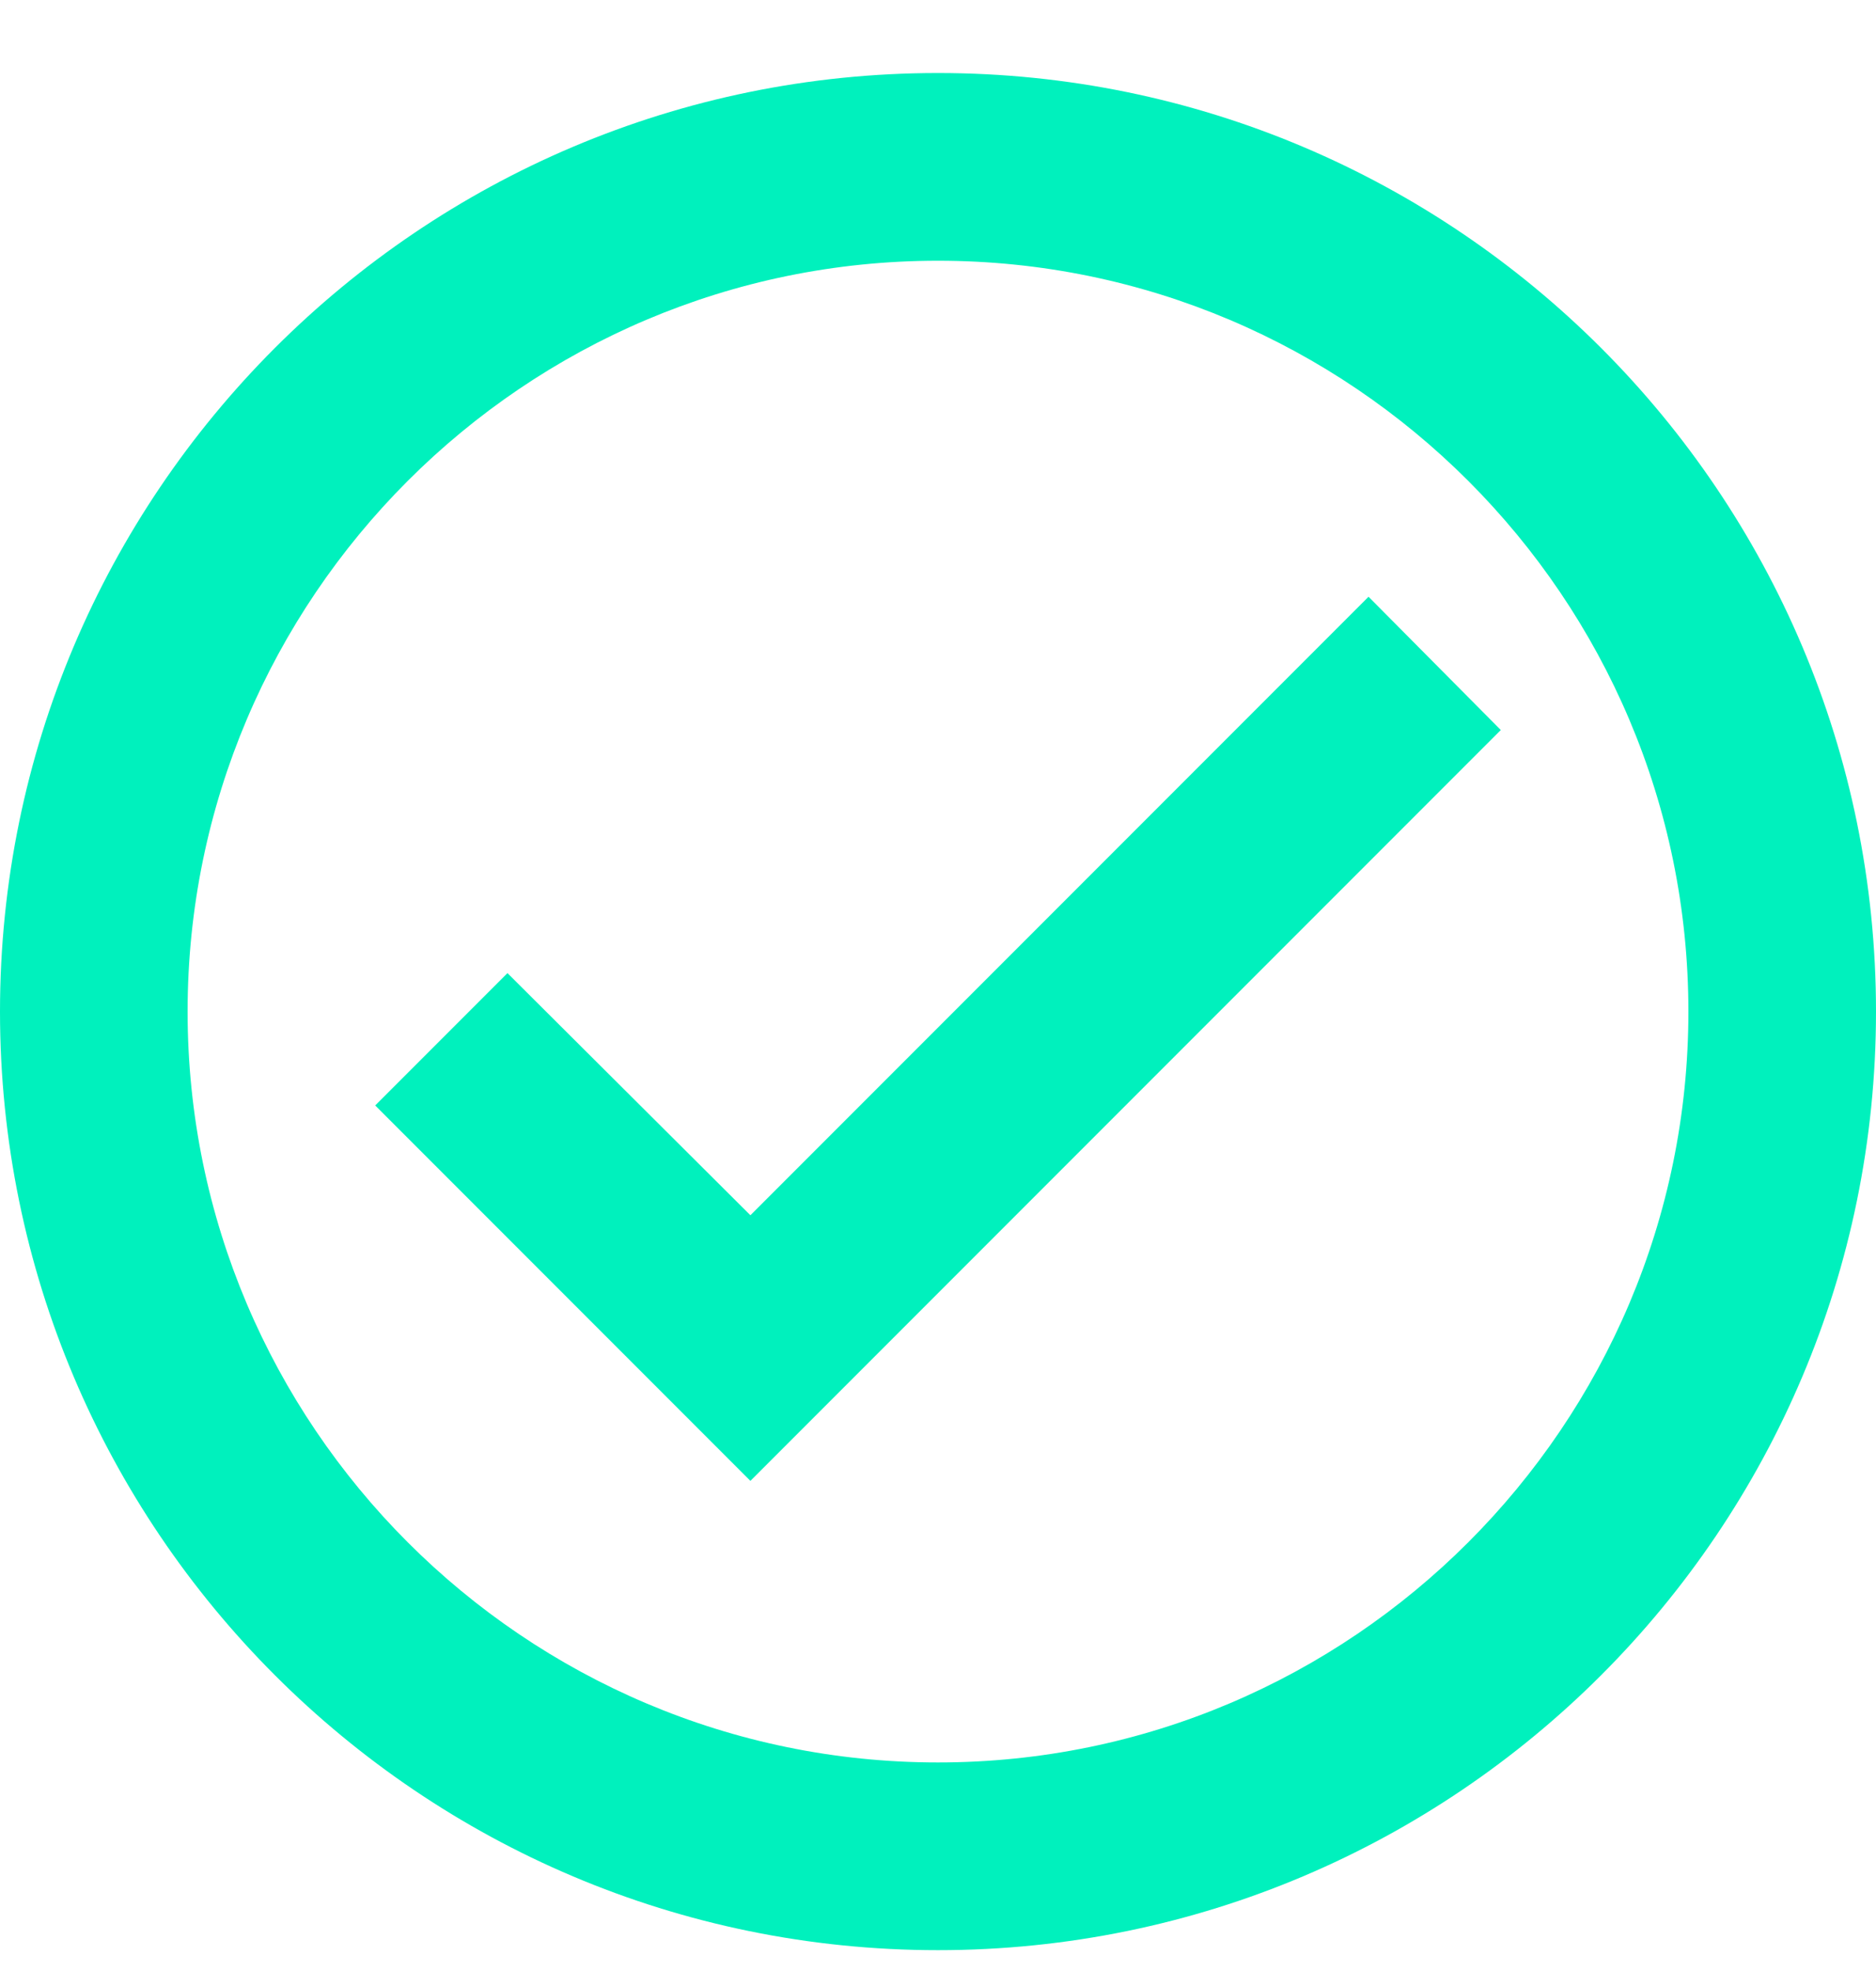 <svg width="20" height="21" viewBox="0 0 20 21" fill="none" xmlns="http://www.w3.org/2000/svg">
<path d="M10 0.778C4.48 0.778 0 5.258 0 10.778C0 16.298 4.48 20.778 10 20.778C15.52 20.778 20 16.298 20 10.778C20 5.258 15.52 0.778 10 0.778ZM10 18.778C5.59 18.778 2 15.188 2 10.778C2 6.368 5.59 2.778 10 2.778C14.41 2.778 18 6.368 18 10.778C18 15.188 14.41 18.778 10 18.778ZM14.59 6.358L8 12.948L5.41 10.368L4 11.778L8 15.778L16 7.778L14.59 6.358Z" fill="#00F1BD"/>
</svg>
